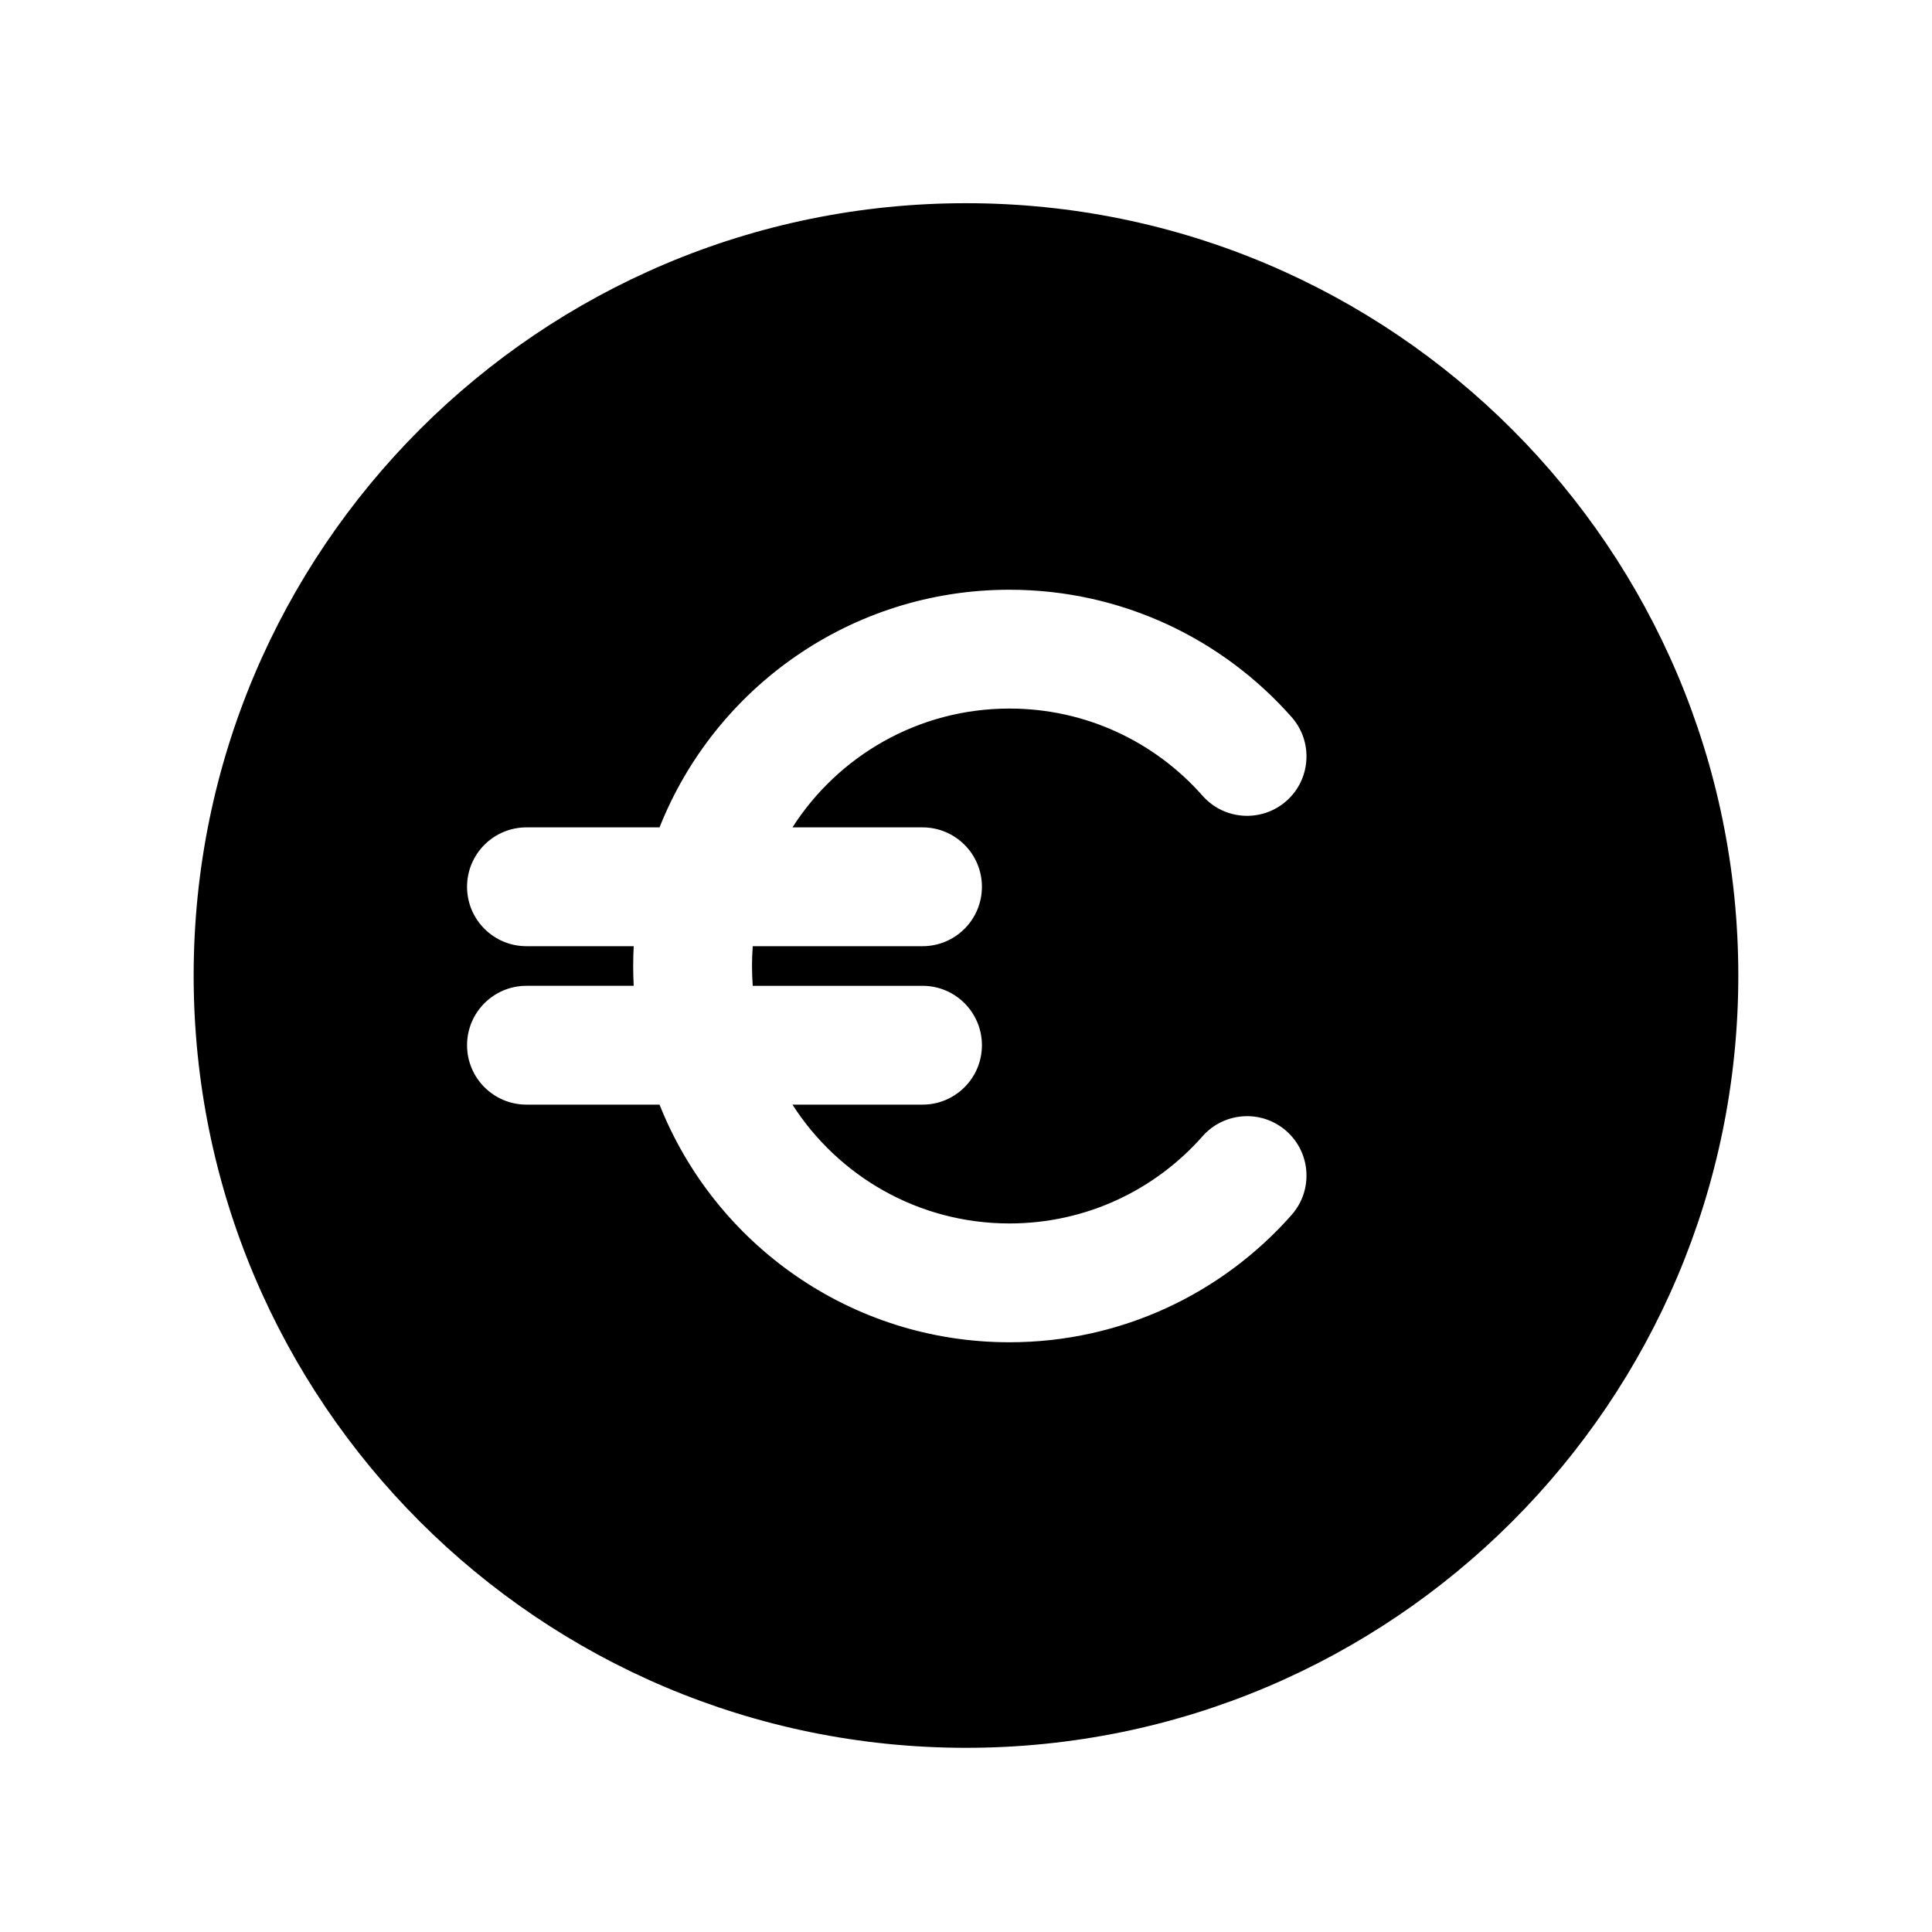 <?xml version="1.0" encoding="UTF-8"?>
<!-- Uploaded to: ICON Repo, www.iconrepo.com, Generator: ICON Repo Mixer Tools -->
<svg fill="#000000" width="800px" height="800px" version="1.1" viewBox="144 144 512 512" xmlns="http://www.w3.org/2000/svg">
 <path d="m195.32 402.52c0-113.04 91.637-204.67 204.68-204.67 113.04 0 204.67 91.637 204.67 204.67 0 113.04-91.637 204.67-204.67 204.67-113.04 0-204.68-91.633-204.68-204.67zm147.97-2.519c0-1.766 0.066-3.519 0.199-5.25h44.988c8.695 0 15.742-7.047 15.742-15.742 0-8.695-7.047-15.746-15.742-15.746h-34.465c12.125-18.938 33.348-31.488 57.5-31.488 20.375 0 38.648 8.914 51.172 23.102 5.754 6.519 15.703 7.141 22.223 1.387 6.519-5.754 7.141-15.703 1.387-22.223-18.25-20.676-44.996-33.754-74.781-33.754-42.098 0-78.098 26.086-92.727 62.977h-35.27c-8.695 0-15.742 7.051-15.742 15.746 0 8.695 7.047 15.742 15.742 15.742h28.422c-0.09 1.738-0.137 3.488-0.137 5.25 0 1.758 0.047 3.508 0.137 5.246h-28.422c-8.695 0-15.742 7.051-15.742 15.746 0 8.691 7.047 15.742 15.742 15.742h35.27c14.629 36.891 50.629 62.977 92.727 62.977 29.785 0 56.531-13.078 74.781-33.754 5.754-6.516 5.133-16.469-1.387-22.223-6.519-5.754-16.469-5.133-22.223 1.387-12.523 14.191-30.797 23.102-51.172 23.102-24.152 0-45.375-12.551-57.5-31.488h34.465c8.695 0 15.742-7.051 15.742-15.742 0-8.695-7.047-15.746-15.742-15.746h-44.988c-0.133-1.73-0.199-3.481-0.199-5.246z" fill-rule="evenodd"/>
</svg>